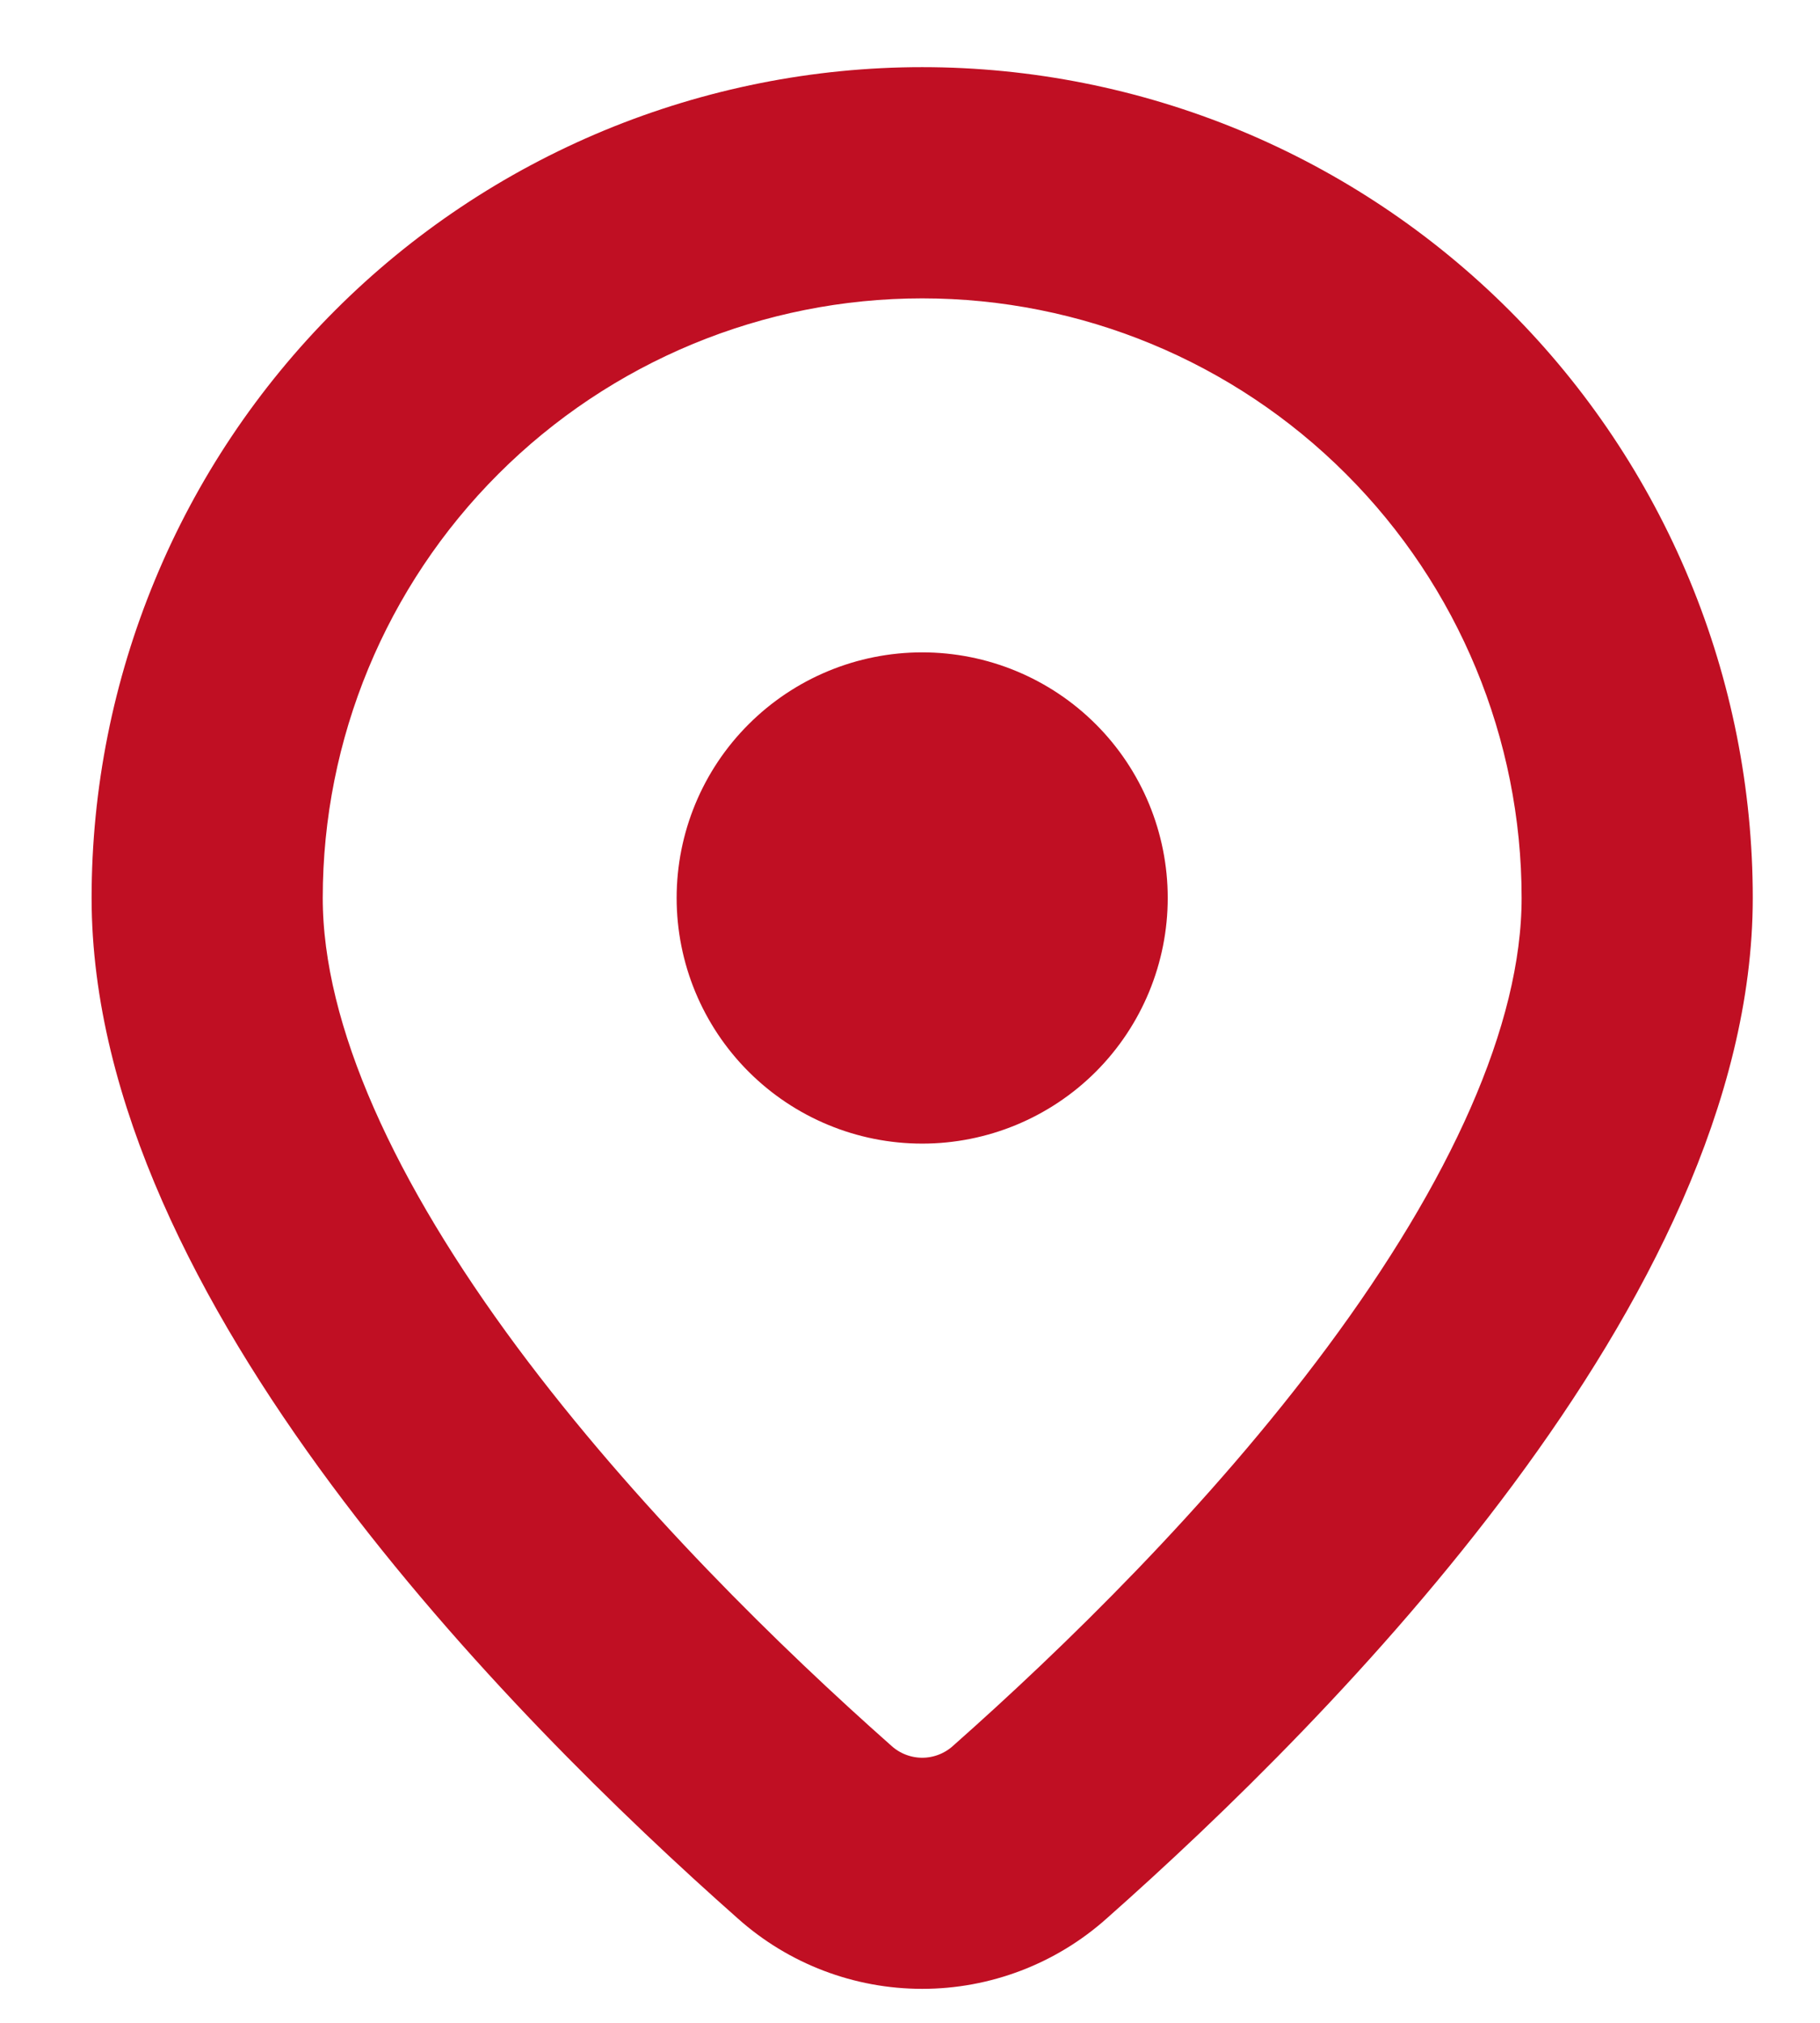 <svg width="18" height="20" viewBox="0 0 18 20" fill="none" xmlns="http://www.w3.org/2000/svg">
    <path d="M11.049 8.878C11.049 8.367 10.846 7.876 10.485 7.515C10.123 7.153 9.632 6.95 9.121 6.95C8.609 6.95 8.119 7.153 7.757 7.515C7.395 7.876 7.192 8.367 7.192 8.878C7.192 9.39 7.395 9.88 7.757 10.242C8.119 10.604 8.609 10.807 9.121 10.807C9.632 10.807 10.123 10.604 10.485 10.242C10.846 9.88 11.049 9.39 11.049 8.878ZM16.835 8.878C16.835 12.573 12.853 16.613 10.611 18.596C10.201 18.962 9.67 19.164 9.121 19.164C8.571 19.164 8.041 18.962 7.631 18.596C5.388 16.613 1.406 12.573 1.406 8.878C1.406 7.865 1.606 6.862 1.994 5.926C2.381 4.99 2.95 4.14 3.666 3.424C4.382 2.707 5.233 2.139 6.169 1.751C7.105 1.364 8.108 1.164 9.121 1.164C10.134 1.164 11.137 1.364 12.073 1.751C13.009 2.139 13.859 2.707 14.576 3.424C15.292 4.14 15.86 4.99 16.248 5.926C16.636 6.862 16.835 7.865 16.835 8.878ZM15.549 8.878C15.549 7.173 14.872 5.538 13.666 4.333C12.461 3.127 10.826 2.45 9.121 2.45C7.416 2.45 5.781 3.127 4.575 4.333C3.369 5.538 2.692 7.173 2.692 8.878C2.692 10.303 3.483 11.958 4.711 13.614C5.912 15.231 7.394 16.67 8.482 17.633C8.657 17.791 8.885 17.879 9.121 17.879C9.357 17.879 9.585 17.791 9.76 17.633C10.848 16.67 12.331 15.232 13.531 13.614C14.759 11.958 15.549 10.303 15.549 8.878Z" fill="#C00F23" stroke="#C00F23"/>
</svg>